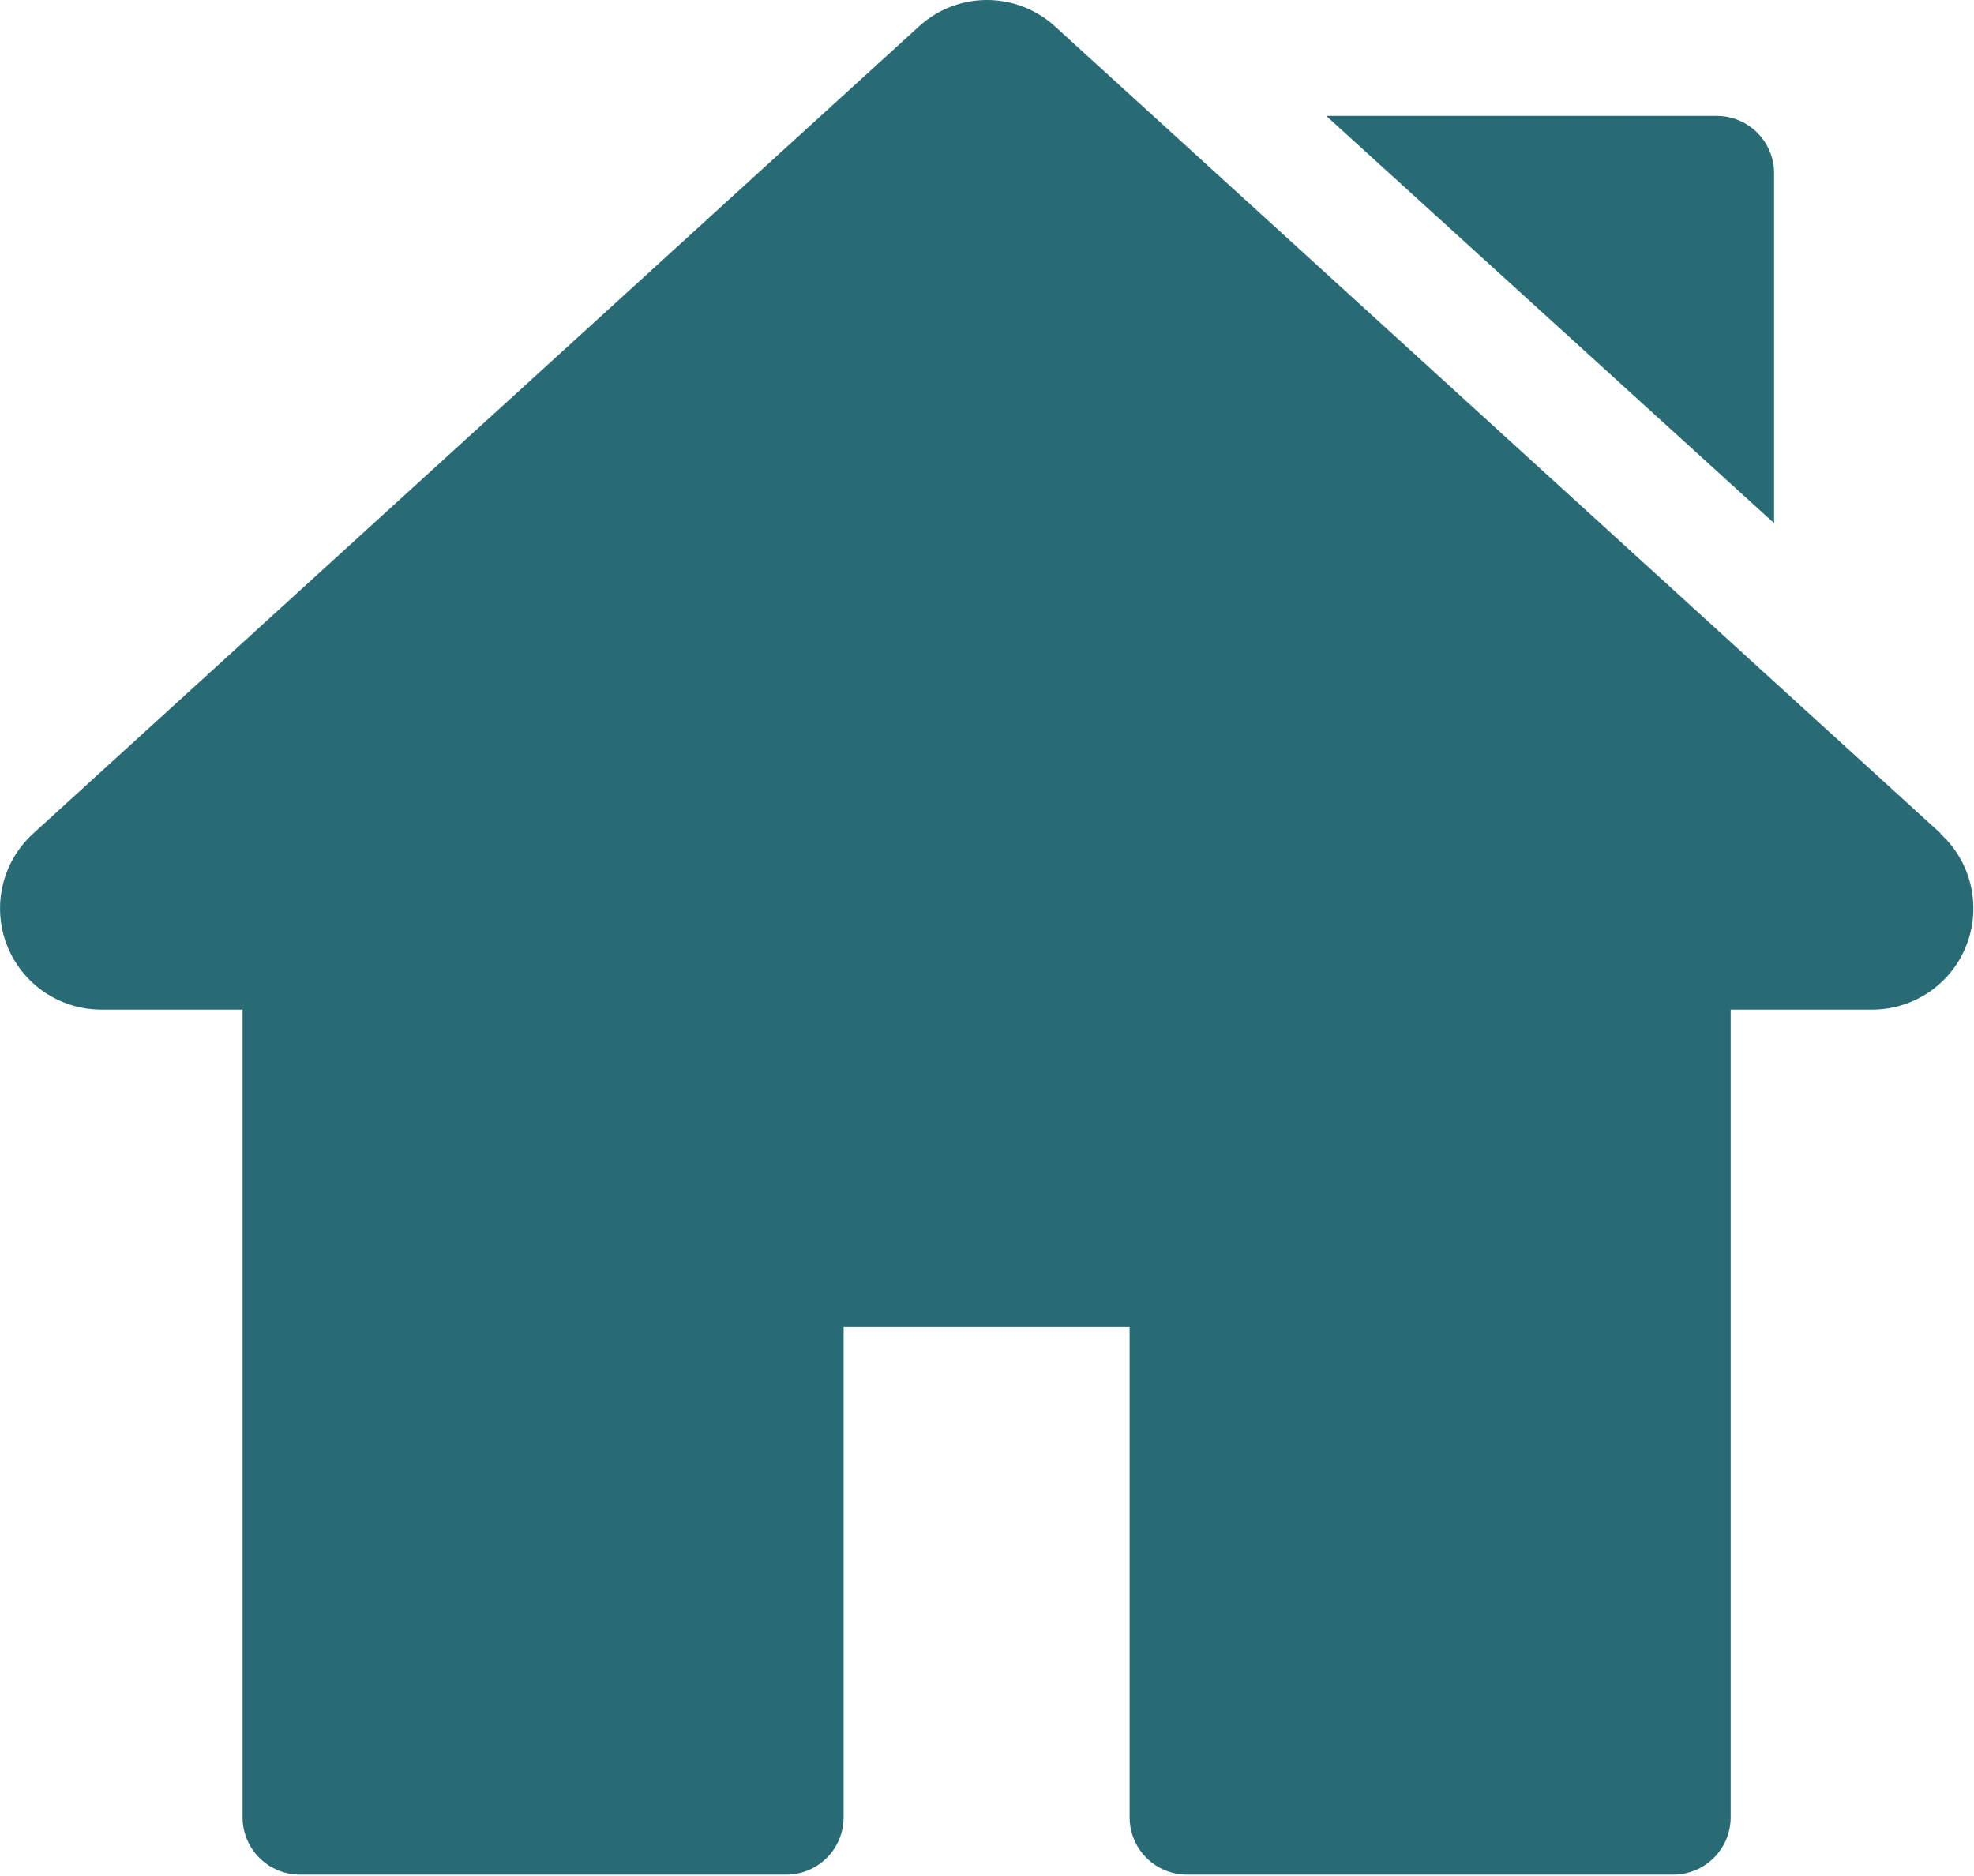 <?xml version="1.0" encoding="UTF-8"?> <svg xmlns="http://www.w3.org/2000/svg" viewBox="0 0 103.19 98.08" id="House"><g fill="#286b75" class="color000000 svgShape"><path d="M101.46 43.58 55.16 1.39a5.27 5.27 0 0 0-7.13 0L1.73 43.58a5.29 5.29 0 0 0 3.56 9.2h7.39V95a3 3 0 0 0 3 3H41.1a3 3 0 0 0 3-3V69.38h14.95V95a3 3 0 0 0 3 3h25.42a3 3 0 0 0 3-3V52.78h7.4a5.29 5.29 0 0 0 3.56-9.2zM89.71 6.06H69.33l23.41 21.29V9.09a3 3 0 0 0-3.03-3.03z" fill="#286b75" class="color000000 svgShape"></path></g></svg> 
